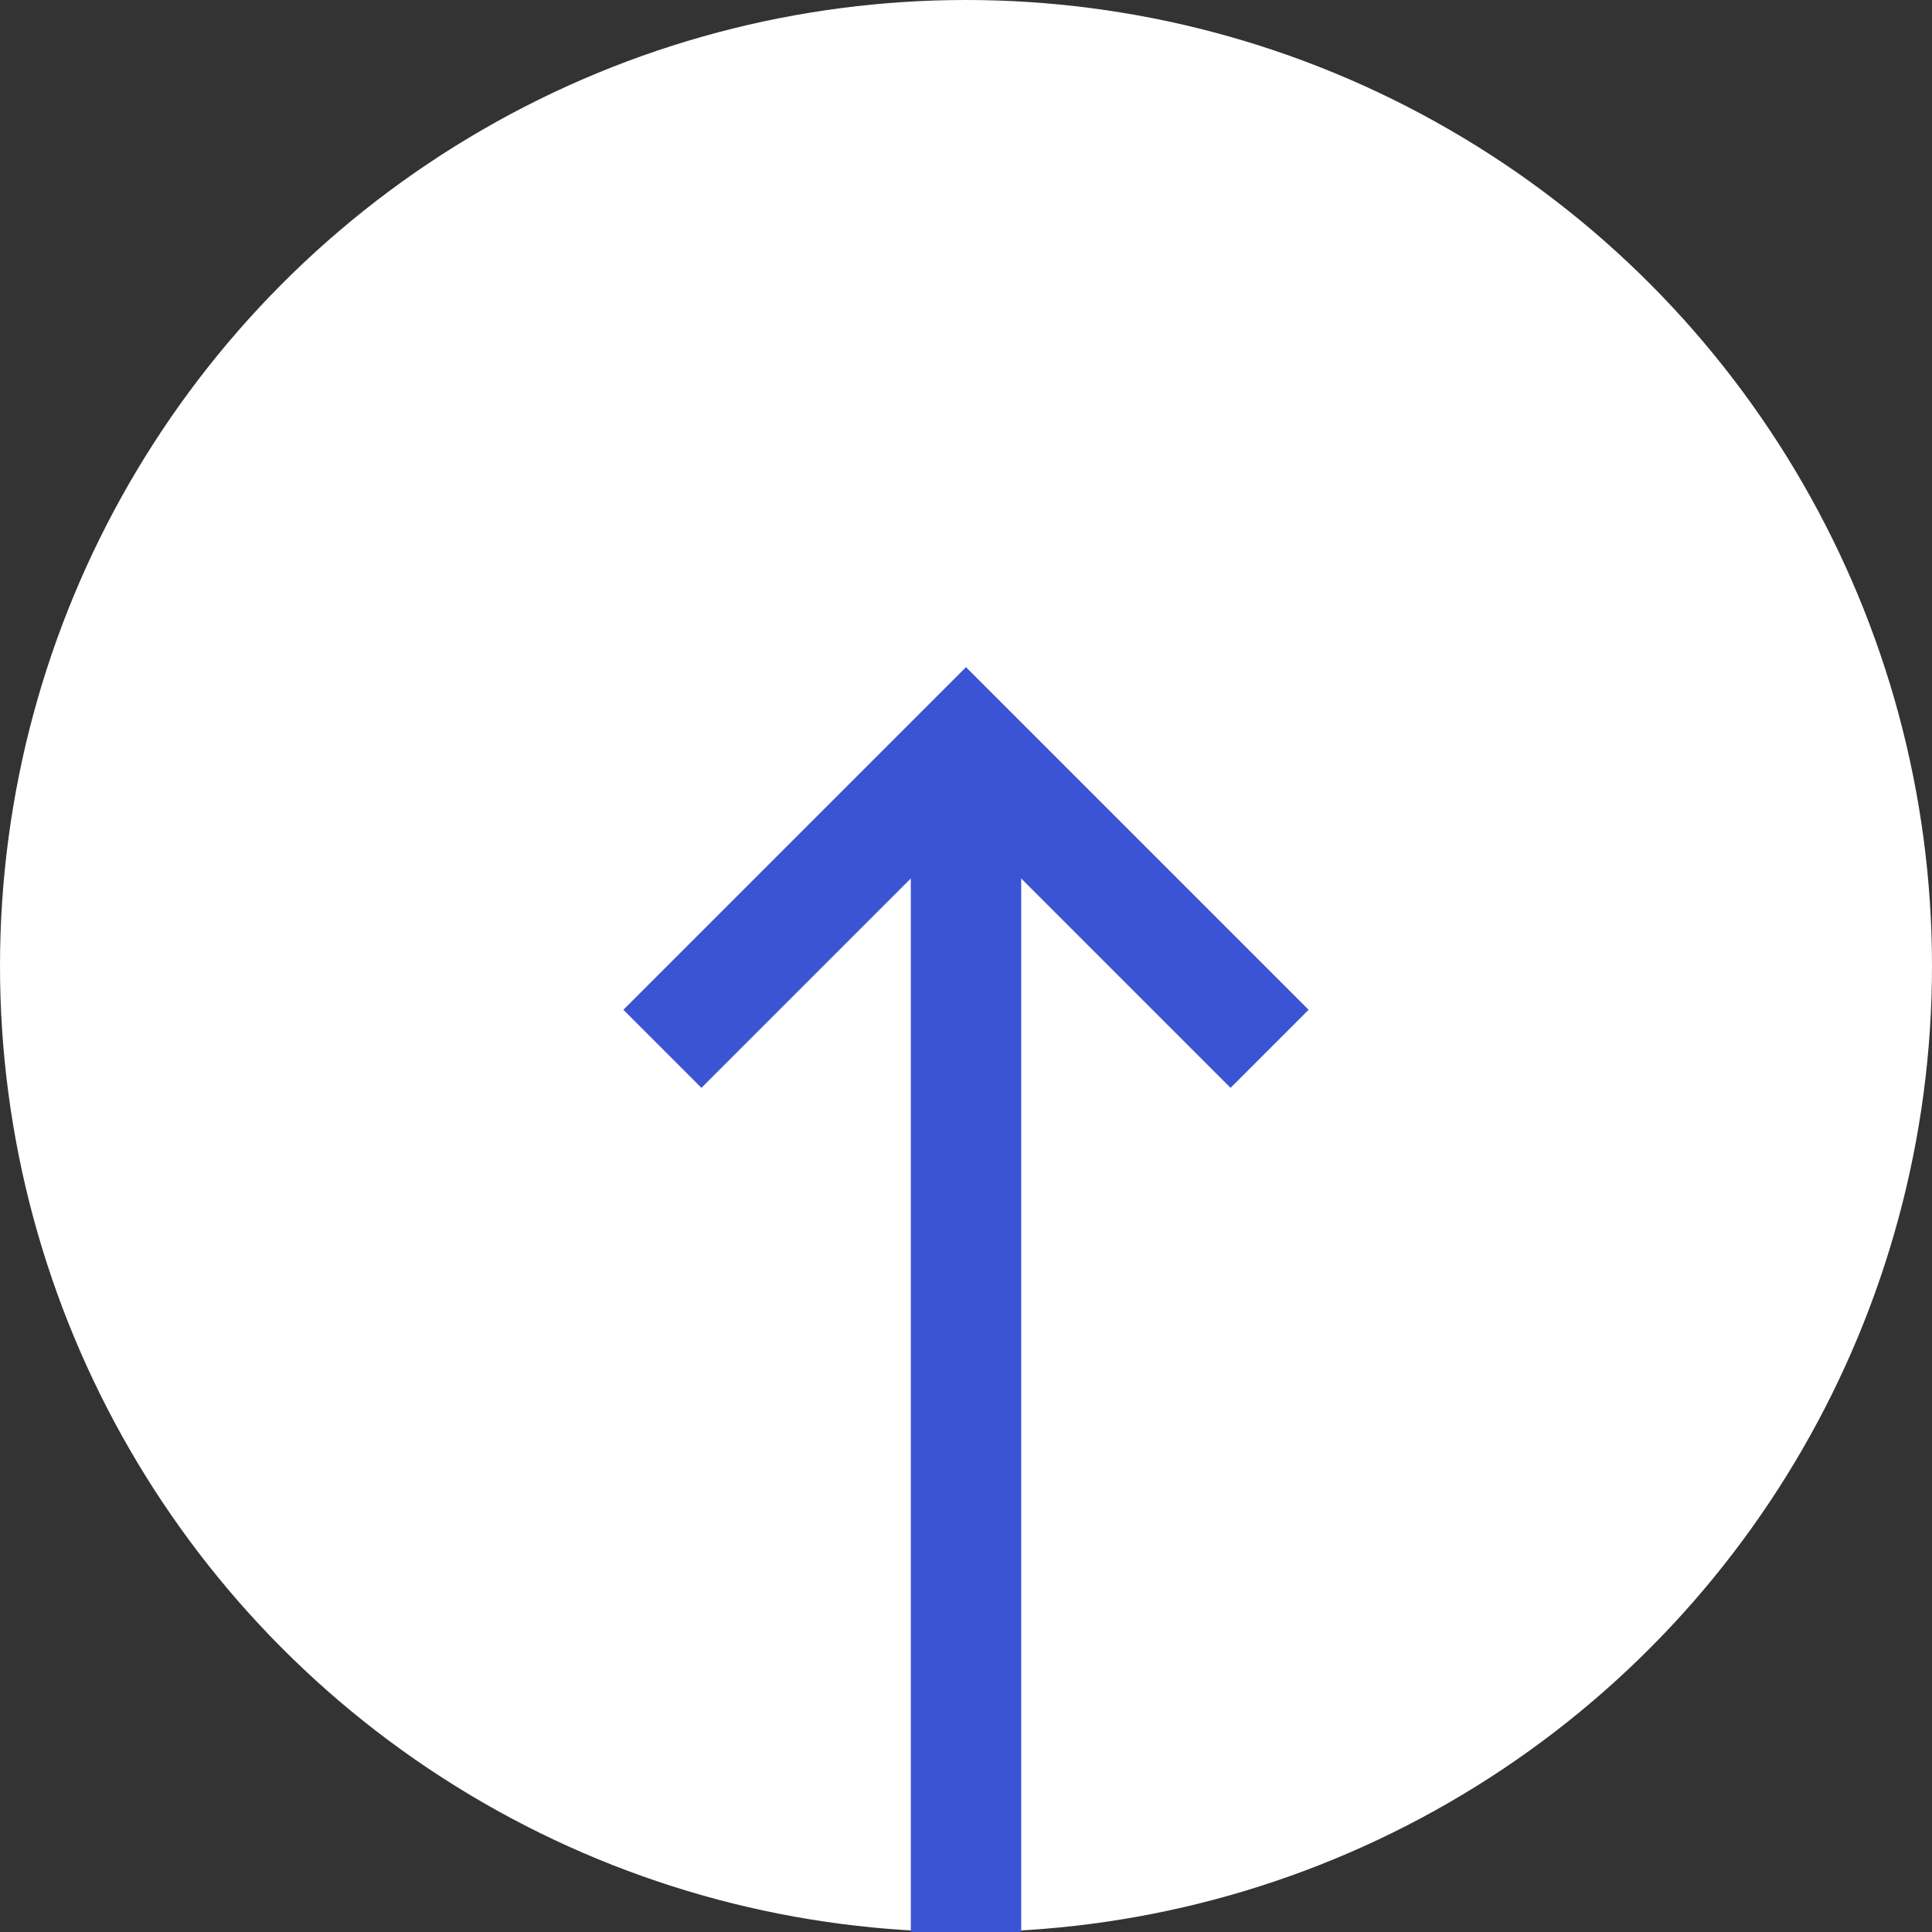 <svg width="70" height="70" viewBox="0 0 70 70" fill="none" xmlns="http://www.w3.org/2000/svg">
<rect x="0" y="0" width="70" height="70" fill="#333333" stroke="none"/>
<circle cx="35" cy="35" r="35" transform="rotate(180 35 35)" fill="white"/>
<path d="M46 38L35 27L24 38" stroke="#3B54D3" stroke-width="4"/>
<line x1="35" y1="27" x2="35" y2="70" stroke="#3B54D3" stroke-width="4"/>
</svg>
